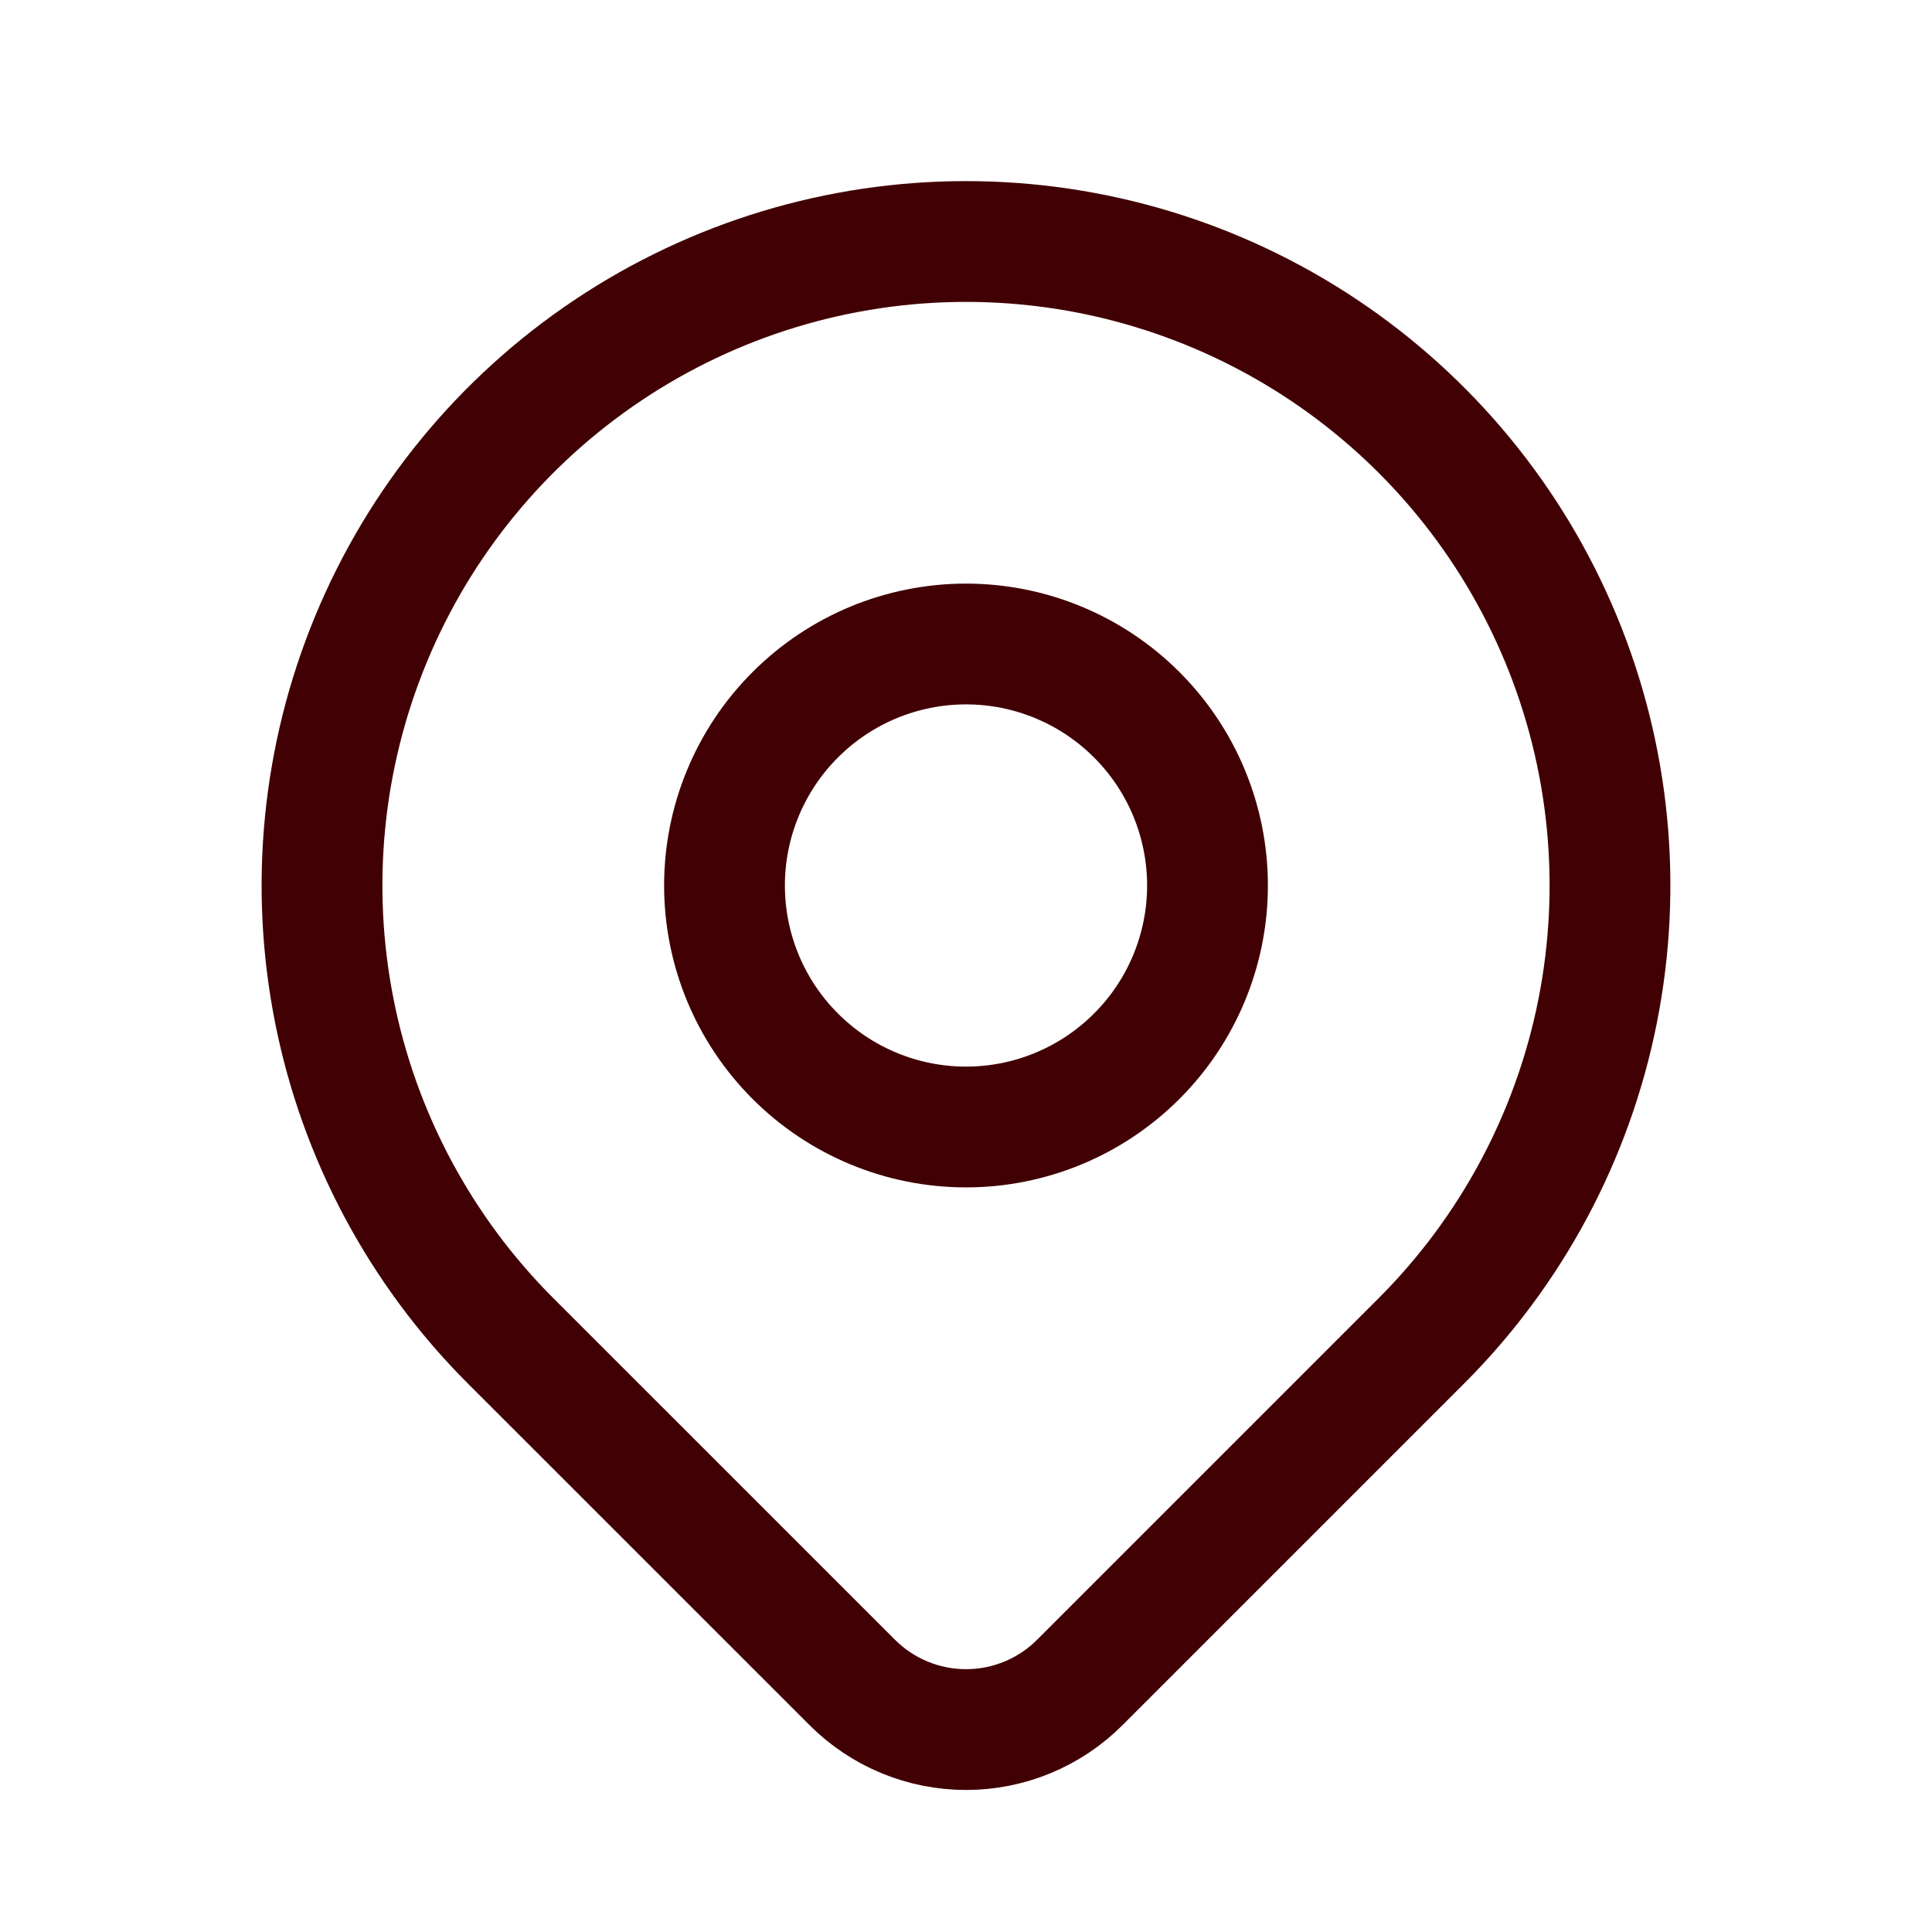 <svg width="27" height="27" viewBox="0 0 27 27" fill="none" xmlns="http://www.w3.org/2000/svg">
<g id="Frame">
<path id="Vector" d="M19.864 18.739L15.091 23.512C14.882 23.721 14.634 23.887 14.361 24C14.088 24.113 13.796 24.171 13.501 24.171C13.205 24.171 12.913 24.113 12.64 24C12.367 23.887 12.119 23.721 11.91 23.512L7.136 18.739C5.877 17.48 5.02 15.877 4.673 14.131C4.326 12.385 4.504 10.575 5.185 8.931C5.866 7.286 7.02 5.881 8.5 4.892C9.98 3.903 11.72 3.375 13.5 3.375C15.28 3.375 17.02 3.903 18.5 4.892C19.98 5.881 21.134 7.286 21.815 8.931C22.496 10.575 22.674 12.385 22.327 14.131C21.98 15.877 21.123 17.48 19.864 18.739Z" stroke="#410003" stroke-width="1.688" stroke-linecap="round" stroke-linejoin="round"/>
<path id="Vector_2" d="M16.875 12.375C16.875 13.27 16.519 14.129 15.886 14.761C15.254 15.394 14.395 15.75 13.5 15.75C12.605 15.75 11.746 15.394 11.114 14.761C10.481 14.129 10.125 13.27 10.125 12.375C10.125 11.48 10.481 10.621 11.114 9.989C11.746 9.356 12.605 9 13.5 9C14.395 9 15.254 9.356 15.886 9.989C16.519 10.621 16.875 11.48 16.875 12.375Z" stroke="#410003" stroke-width="1.688" stroke-linecap="round" stroke-linejoin="round"/>
</g>
</svg>
